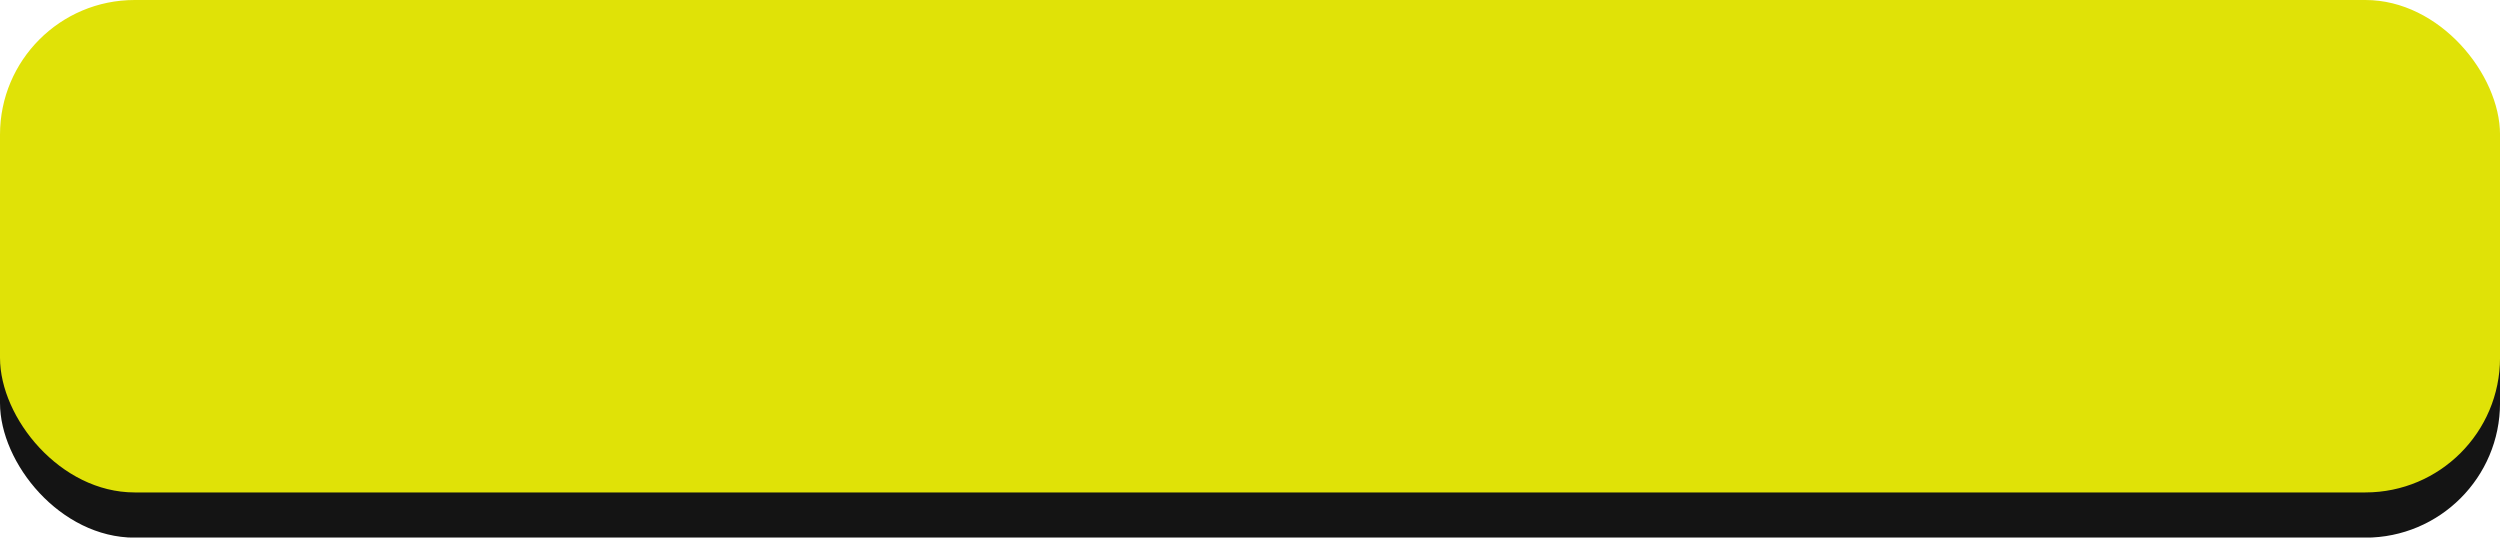 <?xml version="1.0" encoding="UTF-8" standalone="no"?><svg xmlns="http://www.w3.org/2000/svg" xmlns:xlink="http://www.w3.org/1999/xlink" fill="#000000" height="199.6" preserveAspectRatio="xMidYMid meet" version="1" viewBox="0.0 0.0 928.3 199.6" width="928.3" zoomAndPan="magnify"><g><g><g><g id="change1_1"><rect fill="#141414" height="182.85" rx="50" ry="50" width="928.31" y="16.79"/></g><g id="change2_1"><rect fill="#e0e207" height="182.85" rx="50" ry="50" width="928.31"/></g></g></g></g></svg>